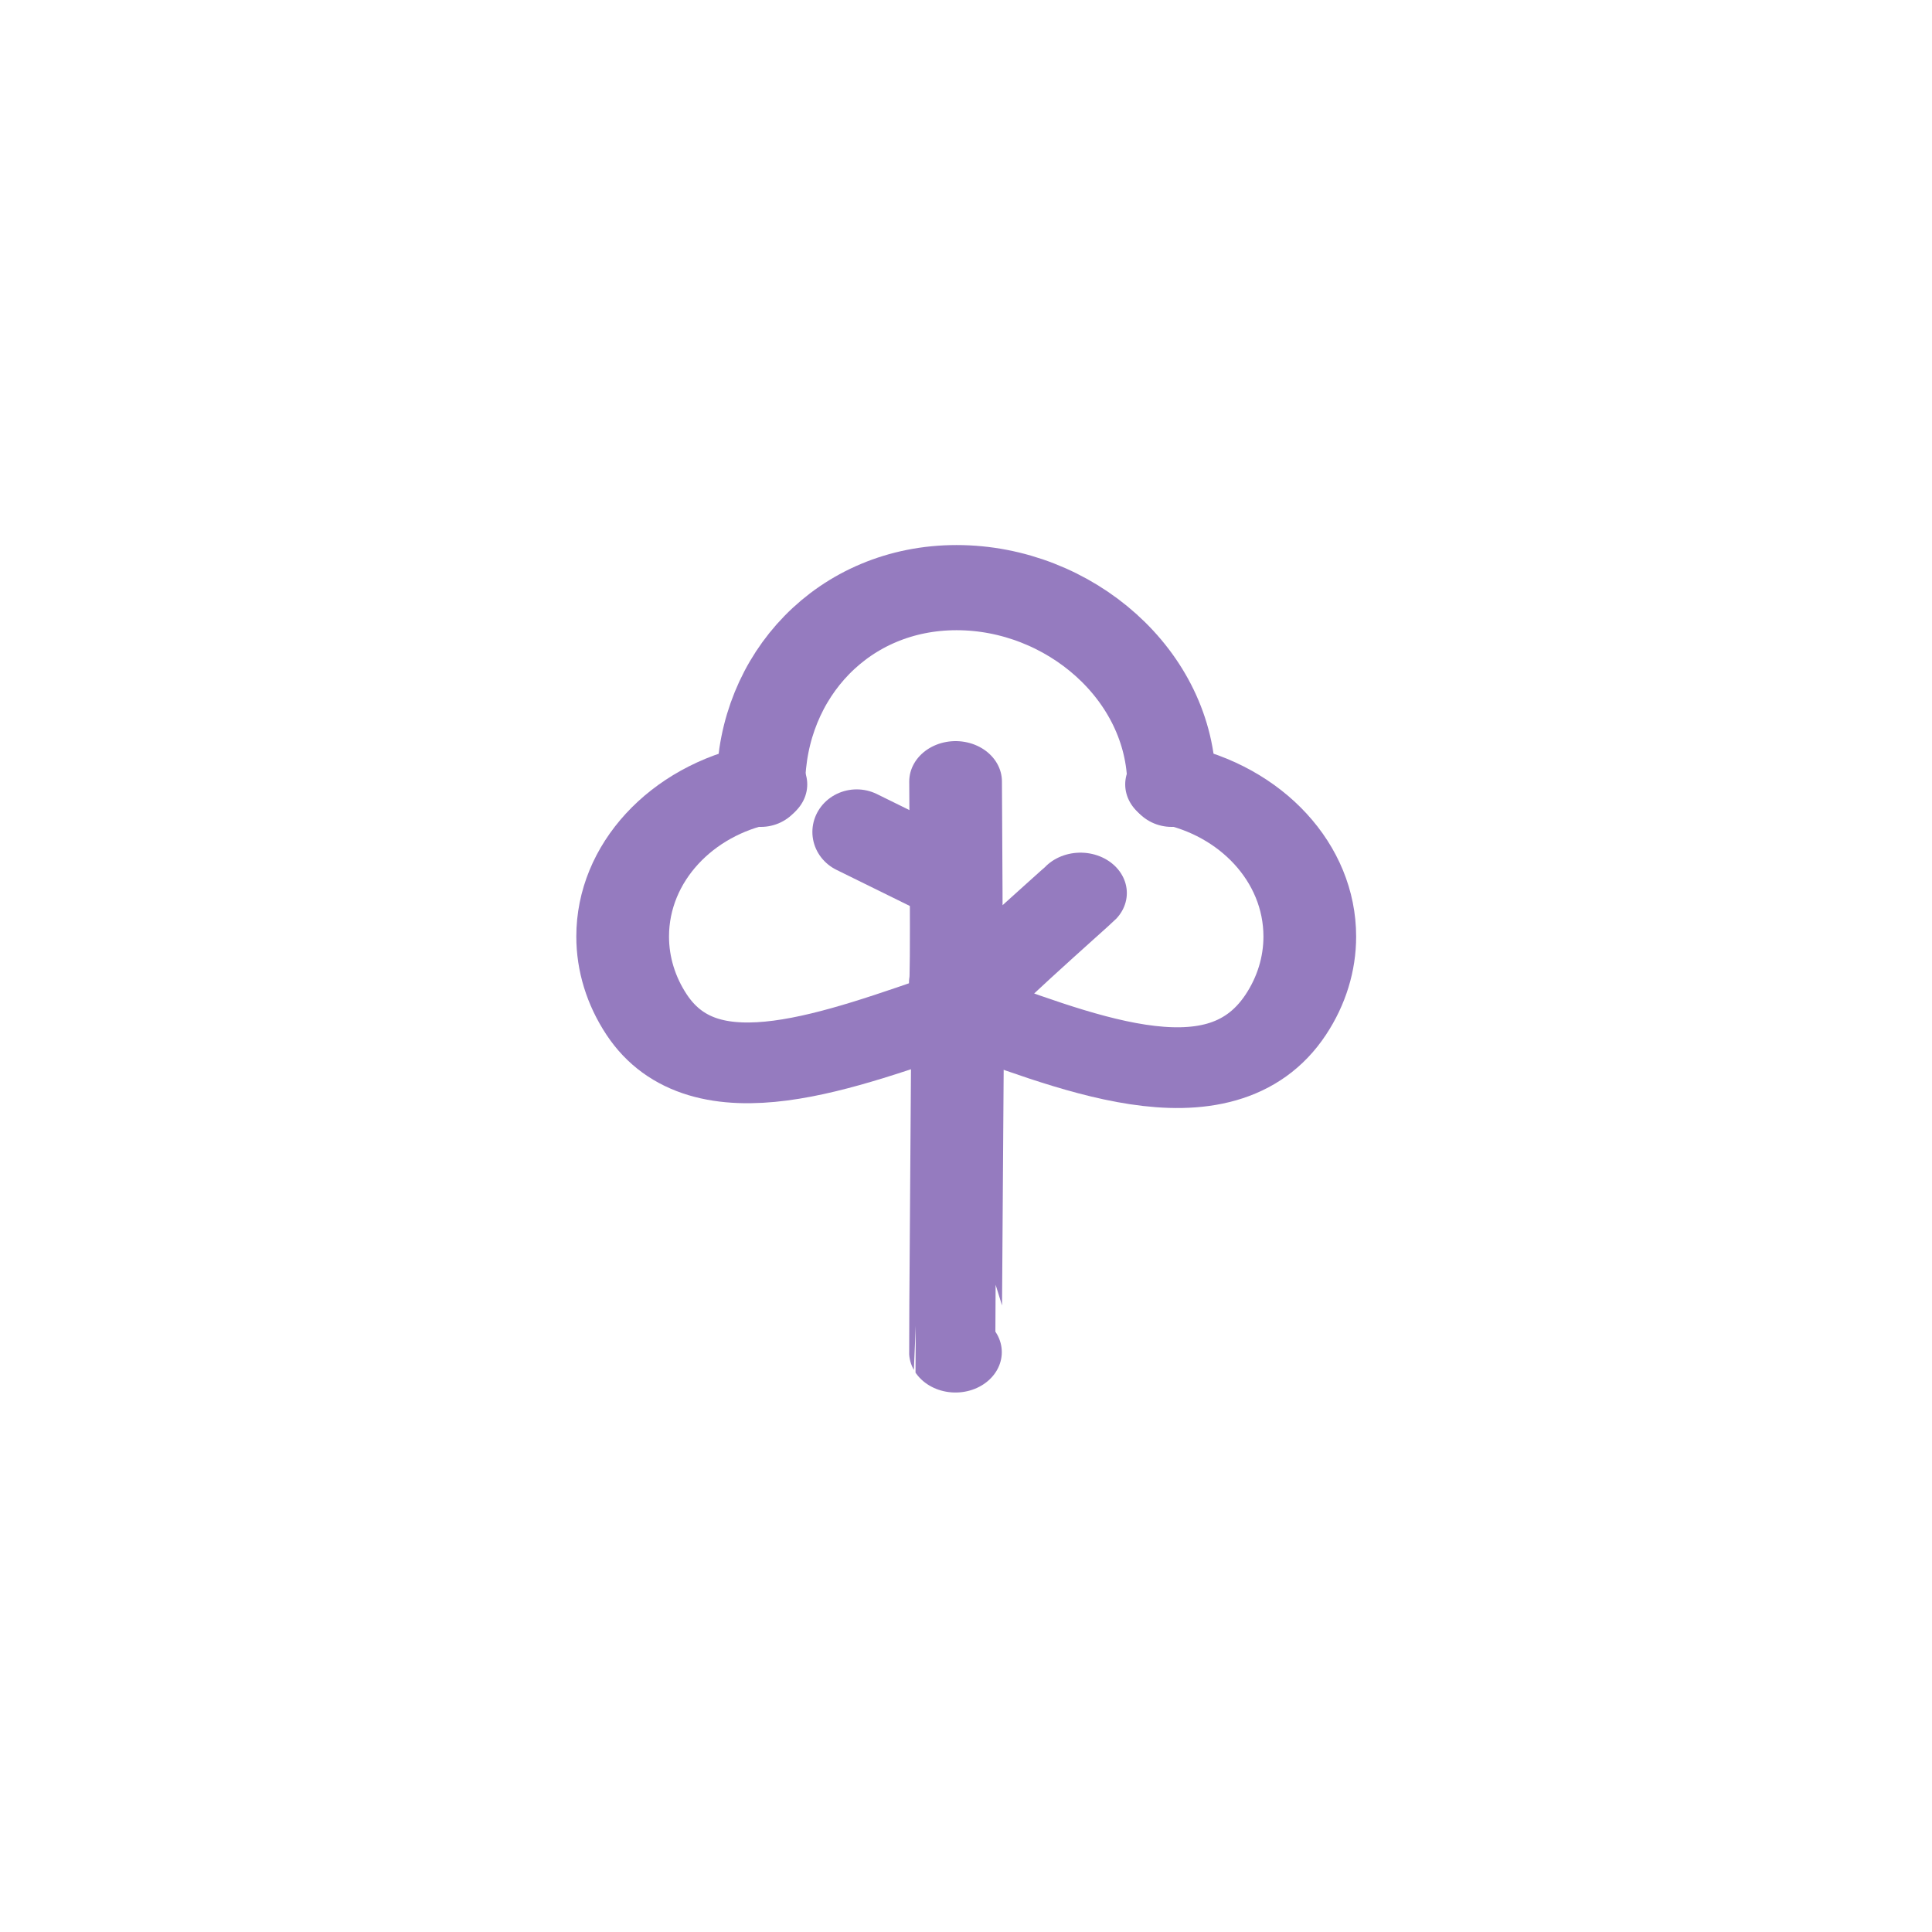 <svg style="fill-rule:evenodd;clip-rule:evenodd;stroke-linecap:round;stroke-linejoin:round;stroke-miterlimit:1.5;" xml:space="preserve" xmlns:xlink="http://www.w3.org/1999/xlink" xmlns="http://www.w3.org/2000/svg" version="1.1" viewBox="0 0 2363 2363" height="100%" width="100%">
    <g transform="matrix(1.051,0,0,0.873,393.011,202.996)" id="图层2">
        <g transform="matrix(0.845,0,0,0.886,195.155,-19.431)">
            <path style="fill:none;stroke:rgb(149,123,191);stroke-width:127.67px;" d="M642.188,1313.5C644.85,1319.59 642.572,1034.36 642.543,995.229M939.981,999.828C1049.05,1025.44 1130.36,1123.51 1130.36,1240.43C1130.36,1283.81 1118.95,1326.42 1097.28,1363.99C1004.94,1524.06 796.442,1416.15 645.34,1356.5C640.7,1348.46 810.14,1176.97 814.562,1171.61"></path>
        </g>
        <g transform="matrix(0.845,0,0,0.886,-187.195,-19.431)">
            <path style="fill:none;stroke:rgb(149,123,191);stroke-width:127.67px;" d="M1094.85,1897.6C1094.57,1897.13 1097.64,1431.68 1098,1356.5C936.768,1419.55 750.621,1504.42 669.609,1363.99C647.938,1326.42 636.529,1283.81 636.529,1240.43C636.529,1123.51 717.839,1025.44 826.906,999.828"></path>
        </g>
        <g transform="matrix(1.033,0,0,1.195,-384.204,-409.709)">
            <path style="fill:none;stroke:rgb(149,123,191);stroke-width:99.84px;" d="M1087.17,1181.1L975.047,1123.65M867.097,1067.8C868.198,939.812 960.581,837.205 1087.59,837.205C1214.61,837.205 1328.72,939.812 1329.82,1067.8"></path>
        </g>
    </g>
</svg>

